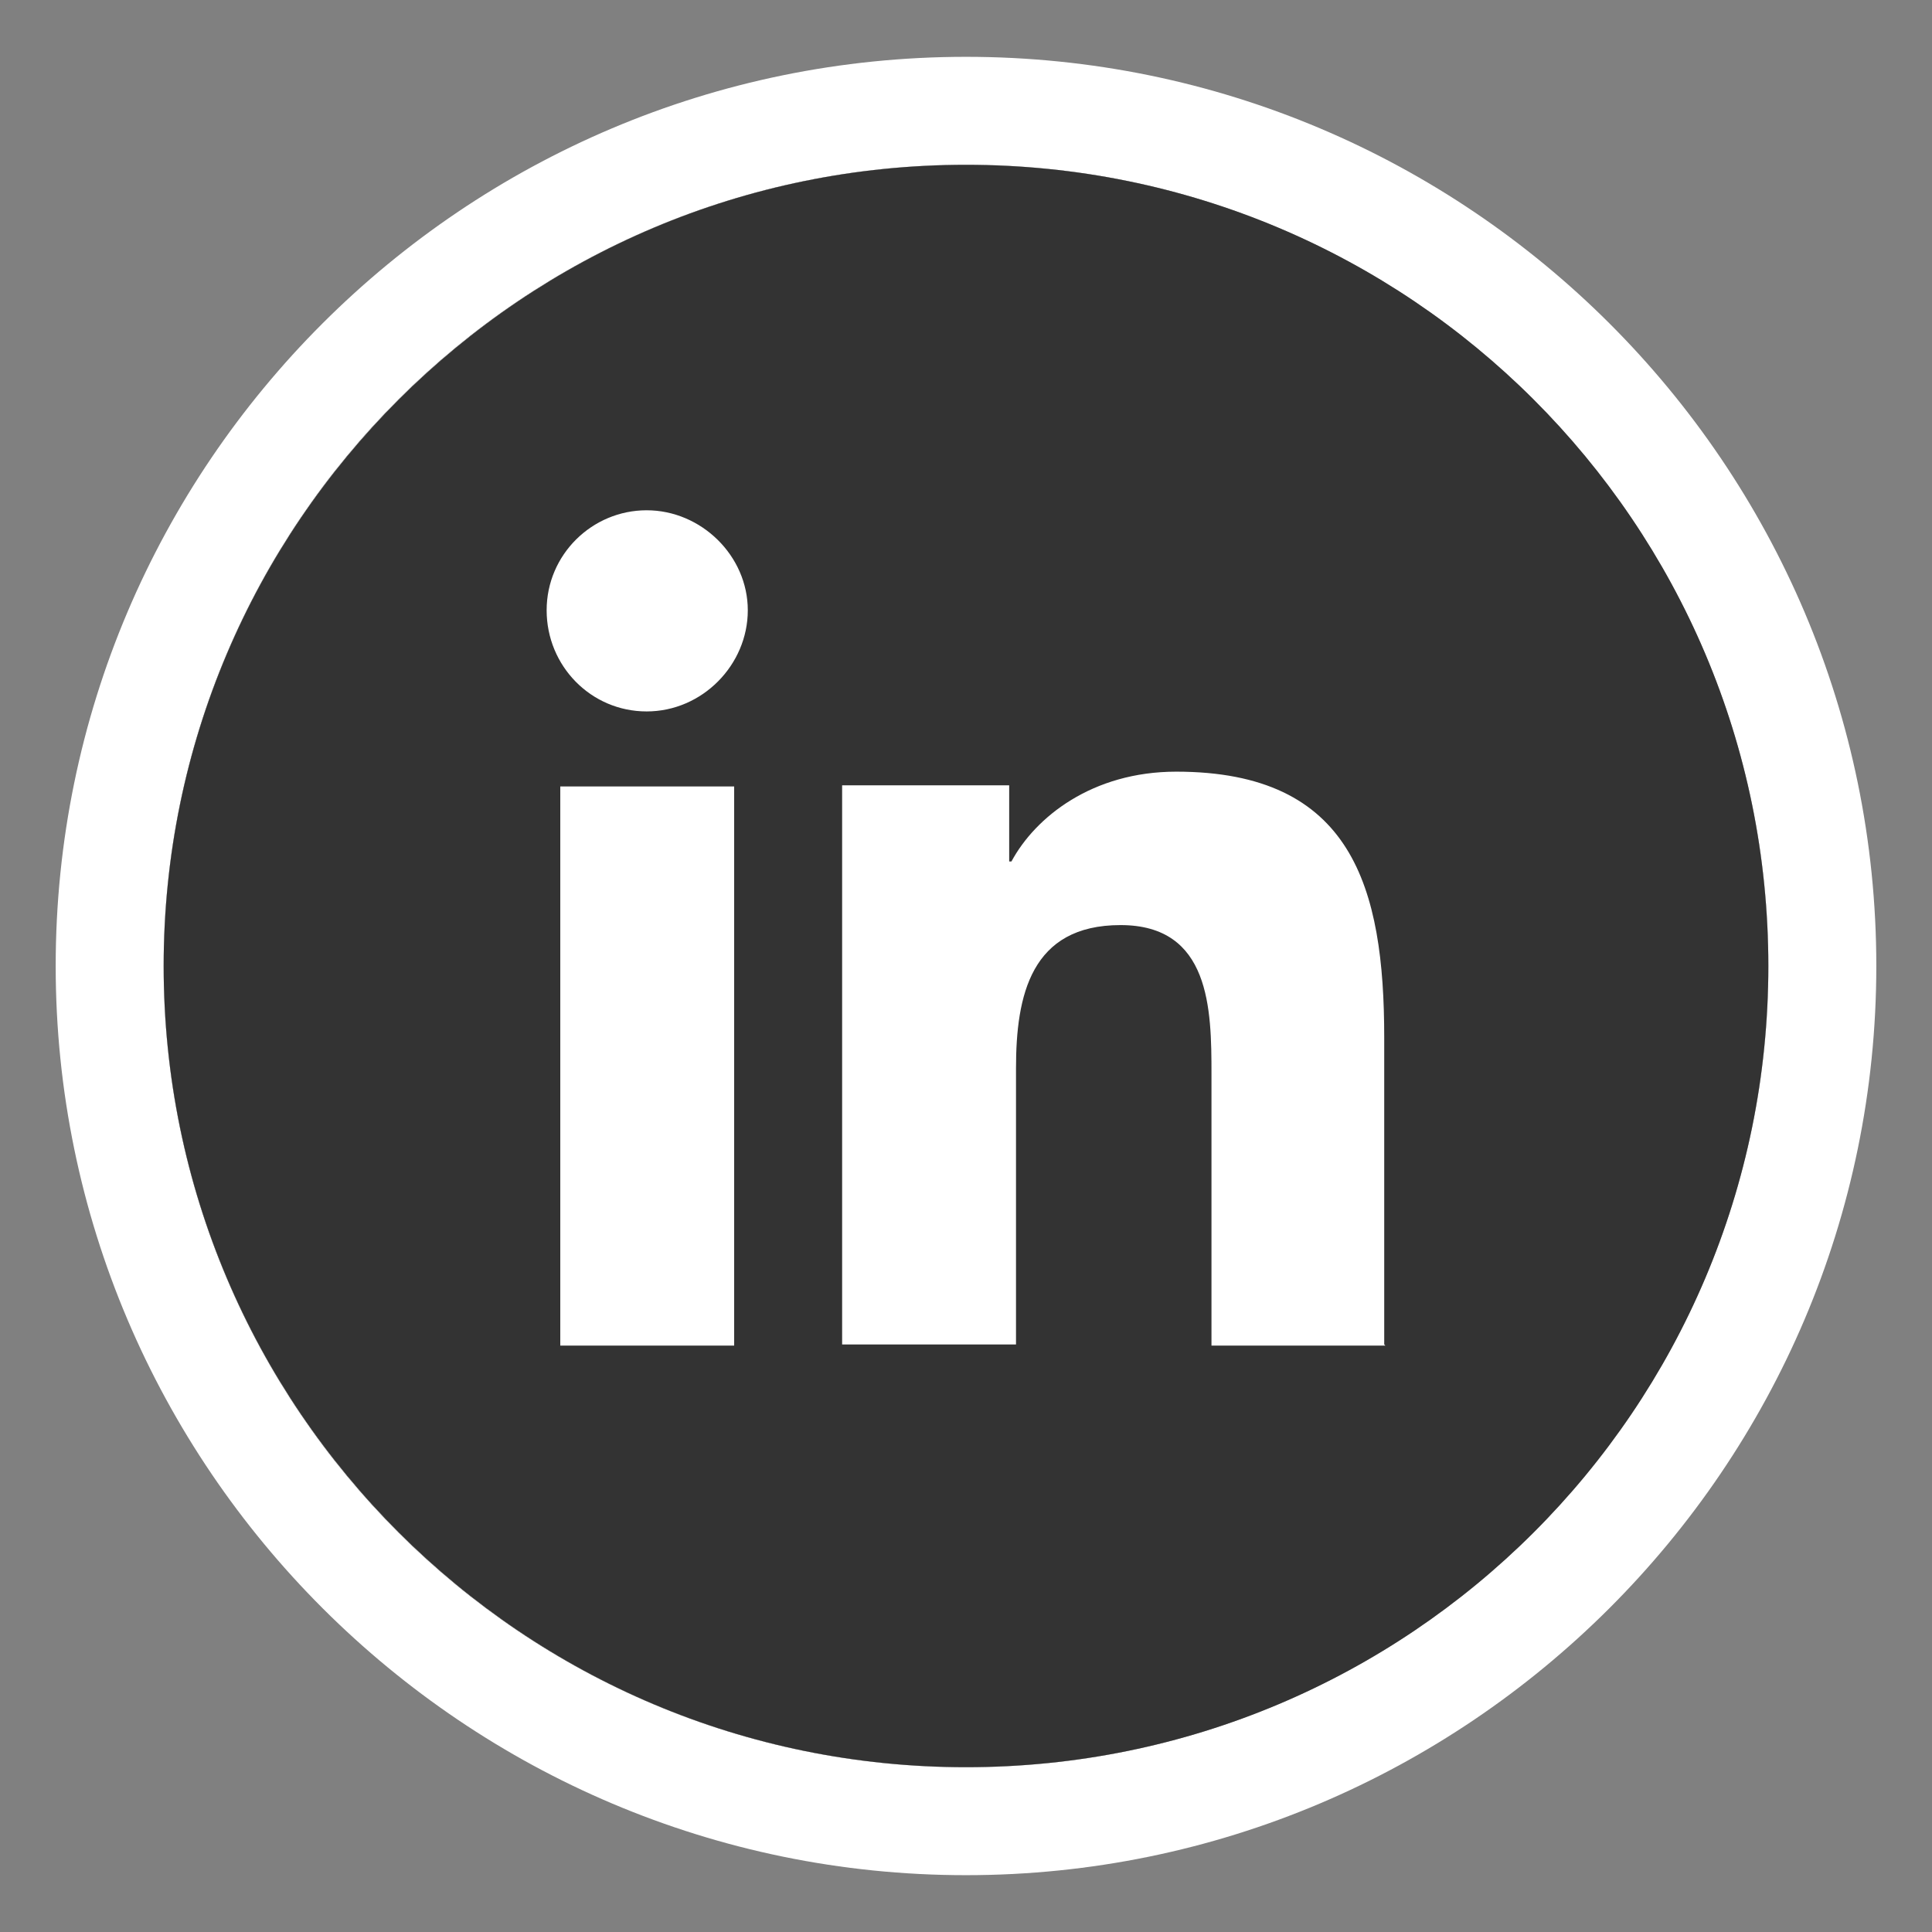 <?xml version="1.0" encoding="UTF-8"?>
<svg id="Layer_1" data-name="Layer 1" xmlns="http://www.w3.org/2000/svg" viewBox="0 0 17 17"><rect x="0" y="0" width="17" height="17" fill="#808080" stroke="none"/>
  <defs>
    <style>
      .cls-1 {
        fill: #fff;
      }

      .cls-2 {
        fill: #333;
        fill-rule: evenodd;
      }
    </style>
  </defs>
  <ellipse class="cls-1" cx="8.5" cy="8.5" rx="7.06" ry="7.05"/>
  <g>
    <path class="cls-1" d="M8.5,1.45c3.9,0,7.06,3.16,7.06,7.05s-3.16,7.05-7.06,7.05S1.44,12.4,1.44,8.5,4.6,1.45,8.5,1.45M5.69,6.26c.49,0,.89-.4.89-.89s-.4-.88-.89-.88-.88.4-.88.88.39.89.88.89M8.88,7.59v-.67h-1.47v4.92h1.53v-2.43c0-.64.14-1.26.92-1.26s.8.74.8,1.31v2.39h1.53v-2.7c0-1.32-.29-2.34-1.83-2.34-.75,0-1.25.4-1.45.79h-.02M4.93,11.84h1.53v-4.92h-1.53v4.92M8.5.5C4.08.5.49,4.09.49,8.5s3.6,8,8.01,8,8.01-3.59,8.01-8S12.92.5,8.5.5h0Z"/>
    <path class="cls-2" d="M8.5,1.45c-3.9,0-7.06,3.16-7.06,7.05s3.16,7.05,7.06,7.05,7.06-3.15,7.06-7.05S12.4,1.45,8.5,1.45ZM6.46,11.84h-1.53v-4.92h1.53v4.92ZM5.69,6.26c-.49,0-.88-.4-.88-.89s.4-.88.88-.88.89.4.89.88-.4.89-.89.89ZM12.19,11.84h-1.53v-2.39c0-.57-.01-1.31-.8-1.31s-.92.62-.92,1.26v2.43h-1.53v-4.92h1.47v.67h.02c.21-.39.71-.79,1.45-.79,1.55,0,1.83,1.02,1.83,2.34v2.7Z"/>
  </g>
</svg>
